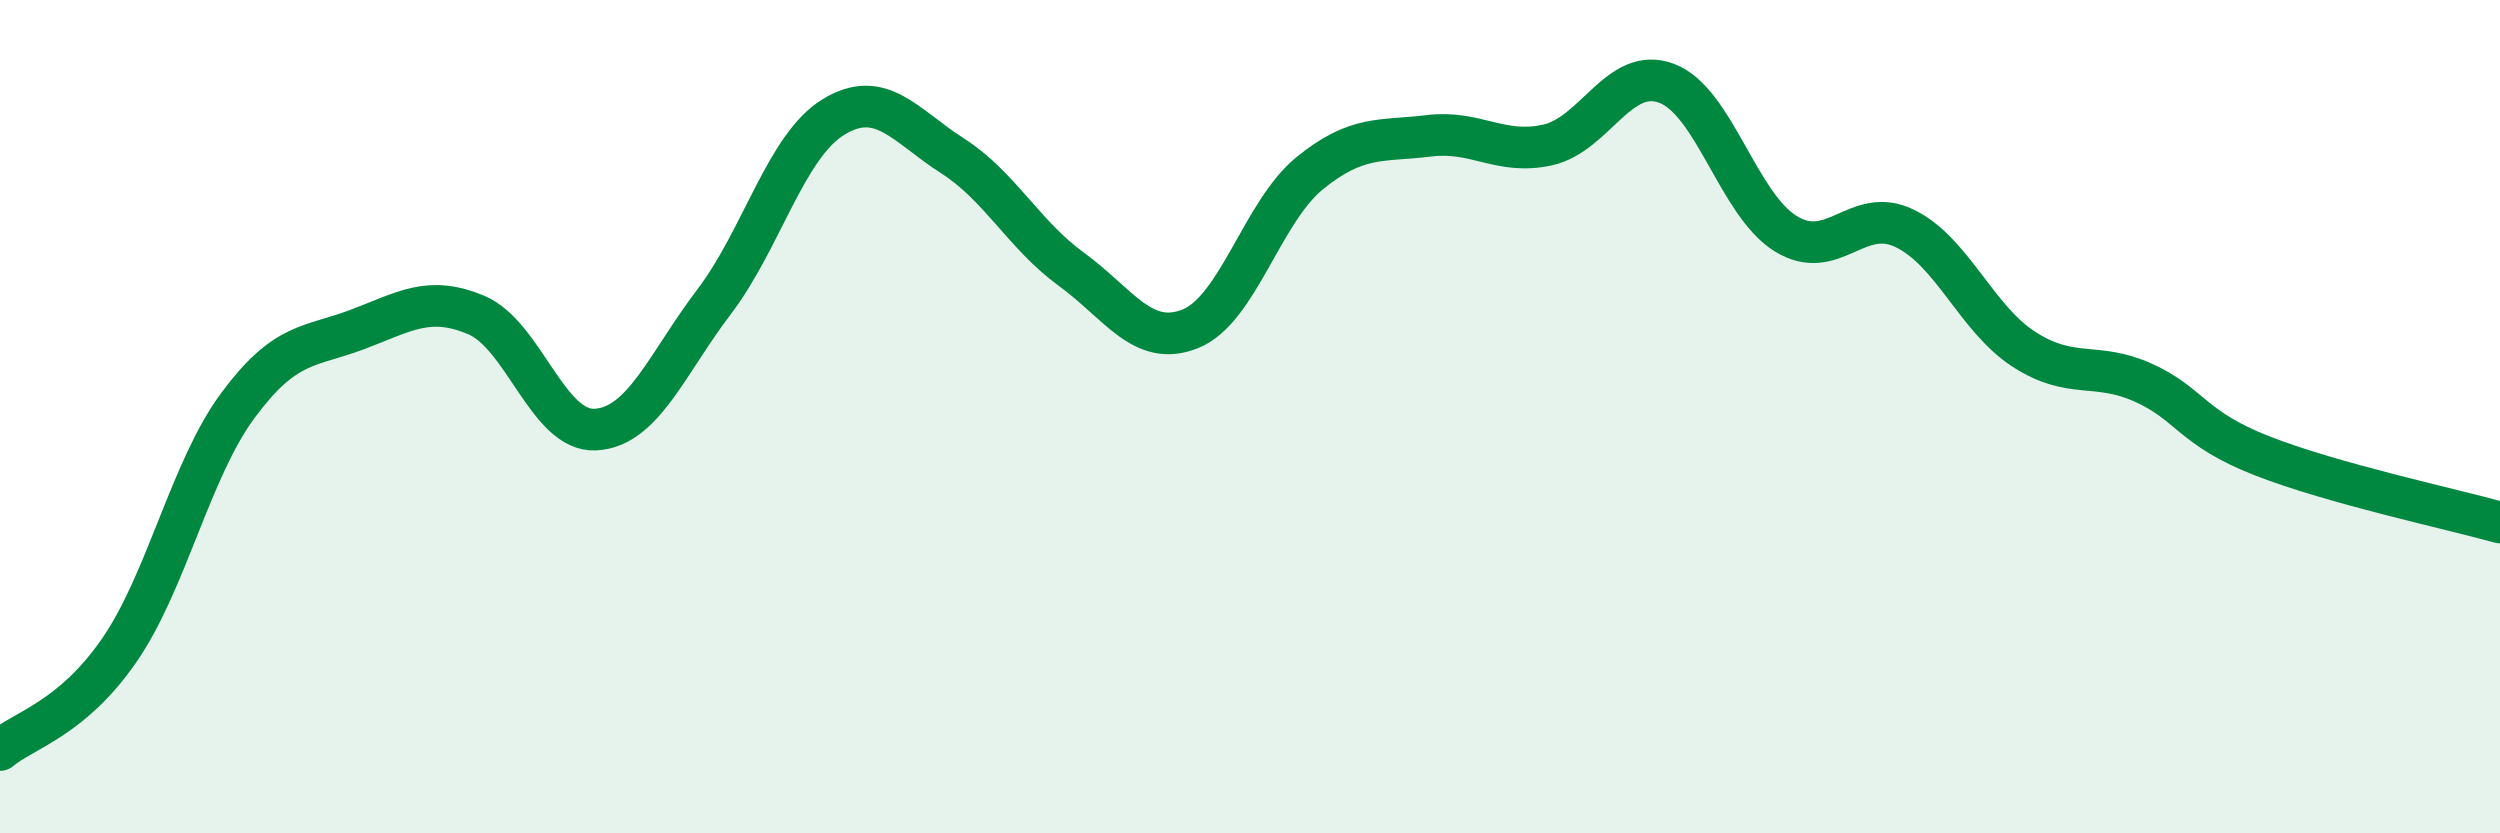 
    <svg width="60" height="20" viewBox="0 0 60 20" xmlns="http://www.w3.org/2000/svg">
      <path
        d="M 0,18 C 0.57,17.52 1.72,17.26 2.86,15.61 C 4,13.96 4.57,11.27 5.71,9.73 C 6.85,8.19 7.43,8.34 8.57,7.91 C 9.71,7.48 10.29,7.08 11.43,7.56 C 12.57,8.04 13.15,10.37 14.29,10.31 C 15.43,10.25 16,8.74 17.14,7.24 C 18.28,5.74 18.86,3.51 20,2.81 C 21.14,2.11 21.72,3.01 22.86,3.74 C 24,4.47 24.57,5.63 25.71,6.46 C 26.85,7.29 27.43,8.35 28.57,7.89 C 29.71,7.43 30.29,5.09 31.43,4.16 C 32.57,3.23 33.15,3.4 34.29,3.26 C 35.43,3.12 36,3.73 37.14,3.48 C 38.28,3.23 38.86,1.57 40,2 C 41.14,2.43 41.72,4.91 42.86,5.61 C 44,6.31 44.57,4.93 45.71,5.48 C 46.85,6.03 47.43,7.64 48.57,8.38 C 49.71,9.12 50.29,8.67 51.43,9.18 C 52.57,9.69 52.58,10.27 54.29,10.94 C 56,11.61 58.86,12.22 60,12.54L60 20L0 20Z"
        fill="#008740"
        opacity="0.1"
        stroke-linecap="round"
        stroke-linejoin="round"
      />
      <path
        d="M 0,18 C 0.57,17.52 1.72,17.26 2.86,15.61 C 4,13.96 4.57,11.27 5.71,9.73 C 6.85,8.19 7.43,8.34 8.57,7.91 C 9.71,7.48 10.29,7.08 11.43,7.56 C 12.57,8.04 13.15,10.37 14.29,10.31 C 15.43,10.25 16,8.74 17.14,7.24 C 18.28,5.74 18.86,3.51 20,2.81 C 21.14,2.11 21.72,3.01 22.86,3.74 C 24,4.47 24.57,5.63 25.71,6.46 C 26.85,7.29 27.43,8.35 28.57,7.89 C 29.71,7.43 30.29,5.09 31.43,4.16 C 32.57,3.23 33.15,3.4 34.29,3.26 C 35.43,3.12 36,3.73 37.14,3.48 C 38.28,3.23 38.86,1.57 40,2 C 41.14,2.43 41.72,4.91 42.86,5.61 C 44,6.31 44.57,4.93 45.71,5.48 C 46.85,6.03 47.43,7.64 48.57,8.38 C 49.71,9.12 50.29,8.67 51.43,9.18 C 52.57,9.69 52.58,10.27 54.29,10.94 C 56,11.61 58.86,12.22 60,12.54"
        stroke="#008740"
        stroke-width="1"
        fill="none"
        stroke-linecap="round"
        stroke-linejoin="round"
      />
    </svg>
  